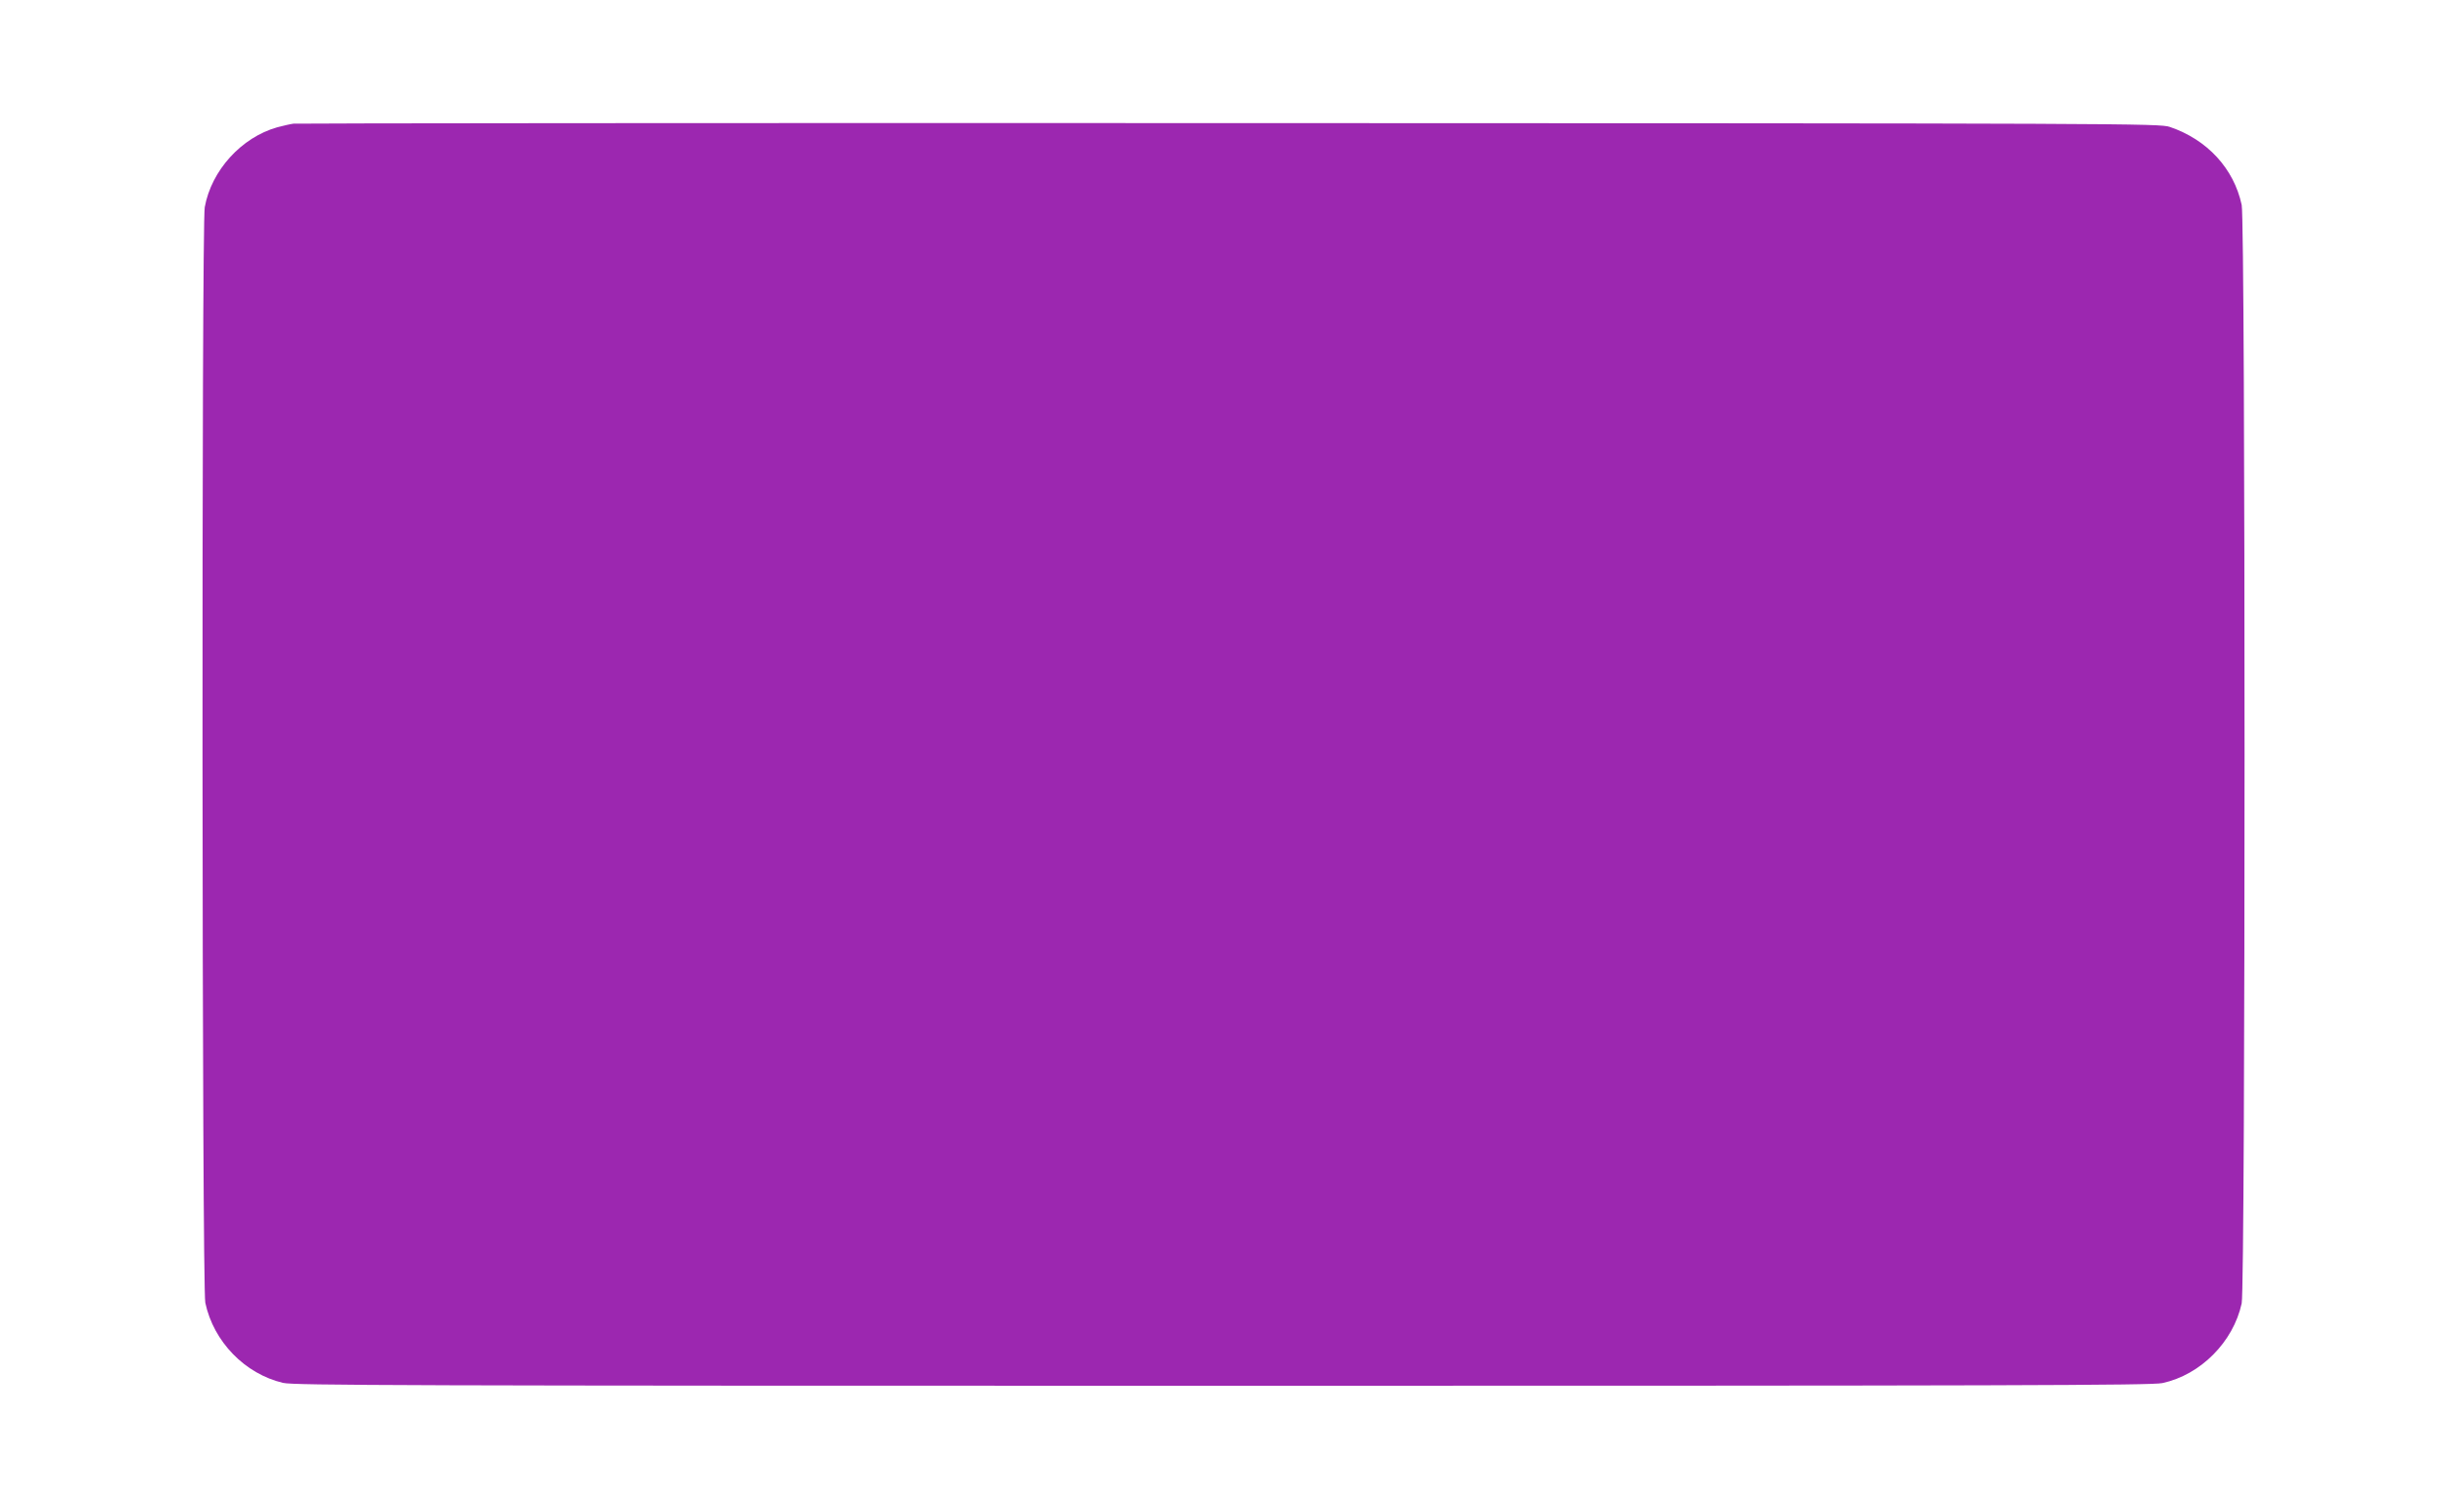 <?xml version="1.0" standalone="no"?>
<!DOCTYPE svg PUBLIC "-//W3C//DTD SVG 20010904//EN"
 "http://www.w3.org/TR/2001/REC-SVG-20010904/DTD/svg10.dtd">
<svg version="1.0" xmlns="http://www.w3.org/2000/svg"
 width="1280pt" height="791pt" viewBox="0 0 1280 791"
 preserveAspectRatio="xMidYMid meet">
<g transform="translate(0,791) scale(0.1,-0.1)"
fill="#9c27b0" stroke="none">
<path d="M1535 7263 c-16 -2 -55 -11 -85 -19 -187 -53 -344 -225 -379 -418
-17 -95 -15 -5651 3 -5732 43 -203 207 -372 407 -419 57 -13 627 -15 4914 -15
4125 0 4860 2 4916 14 200 43 371 215 415 417 20 95 20 5652 0 5747 -41 191
-181 342 -376 408 -53 18 -203 19 -4920 20 -2676 1 -4878 -1 -4895 -3z"/>
</g>
</svg>
